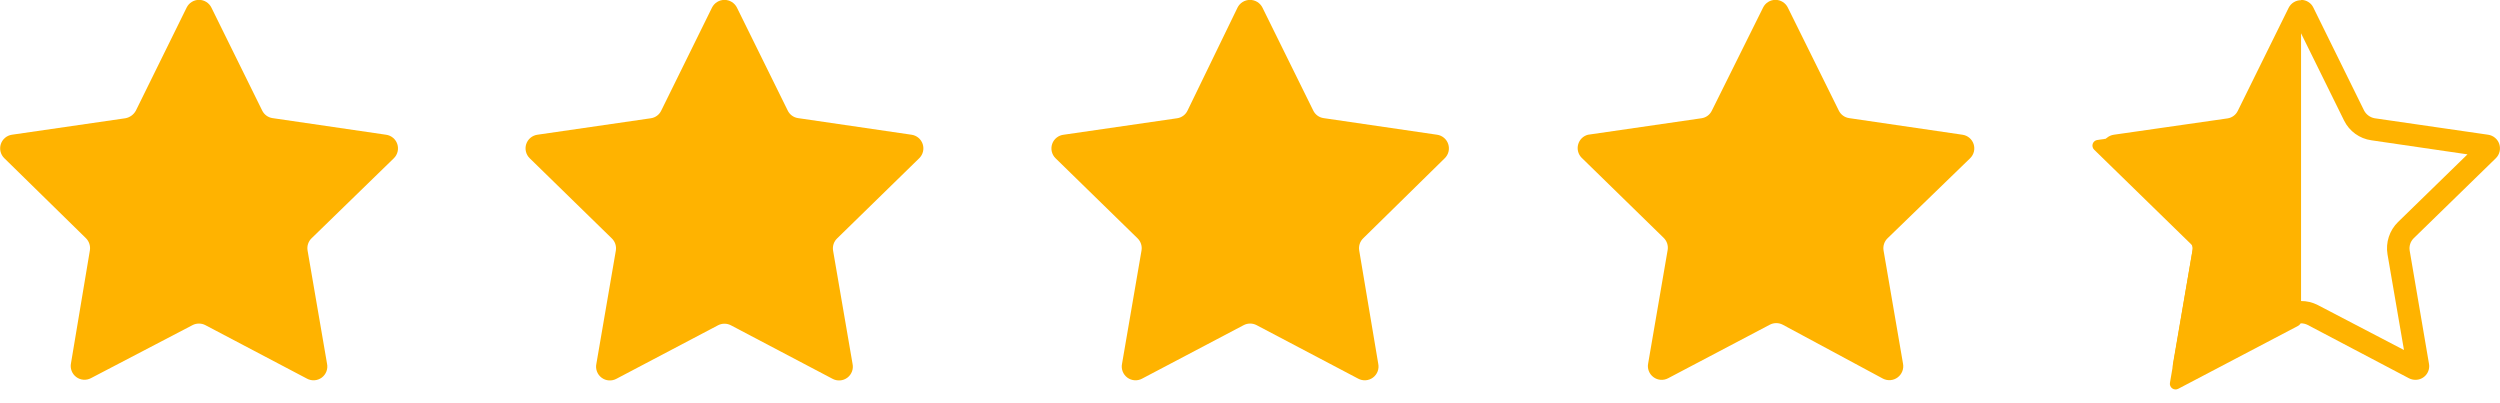 <svg width="180" height="29" viewBox="0 0 180 29" fill="none" xmlns="http://www.w3.org/2000/svg">
<g clip-path="url(#clip0_180_133)">
<g clip-path="url(#clip1_180_133)">
<g clip-path="url(#clip2_180_133)">
<path d="M15.219 0.543L18.875 7.954C18.945 8.099 19.049 8.226 19.179 8.322C19.308 8.418 19.46 8.48 19.62 8.504L27.796 9.701C27.98 9.726 28.154 9.802 28.297 9.921C28.44 10.039 28.547 10.196 28.605 10.372C28.664 10.549 28.671 10.738 28.627 10.919C28.583 11.1 28.49 11.264 28.357 11.394L22.435 17.154C22.319 17.265 22.233 17.403 22.182 17.555C22.131 17.707 22.118 17.869 22.144 18.028L23.546 26.182C23.585 26.368 23.571 26.561 23.504 26.739C23.438 26.916 23.321 27.071 23.169 27.185C23.017 27.298 22.835 27.366 22.646 27.379C22.456 27.393 22.267 27.352 22.101 27.261L14.787 23.41C14.644 23.335 14.485 23.297 14.324 23.297C14.162 23.297 14.003 23.335 13.86 23.41L6.547 27.228C6.38 27.316 6.193 27.355 6.005 27.34C5.817 27.325 5.638 27.257 5.488 27.144C5.337 27.031 5.222 26.877 5.156 26.701C5.089 26.525 5.074 26.334 5.112 26.15L6.471 18.028C6.497 17.87 6.484 17.709 6.436 17.557C6.387 17.406 6.303 17.267 6.191 17.154L0.302 11.383C0.172 11.254 0.081 11.091 0.038 10.912C-0.005 10.734 0.003 10.547 0.06 10.373C0.117 10.199 0.221 10.044 0.361 9.925C0.501 9.806 0.671 9.729 0.852 9.701L9.028 8.514C9.187 8.485 9.337 8.421 9.468 8.325C9.599 8.23 9.706 8.107 9.783 7.964L13.439 0.543C13.521 0.377 13.648 0.238 13.805 0.14C13.962 0.042 14.144 -0.01 14.329 -0.01C14.514 -0.01 14.696 0.042 14.853 0.14C15.01 0.238 15.137 0.377 15.219 0.543Z" fill="#FFB300"/>
<path d="M53.057 0.543L56.713 7.953C56.782 8.099 56.886 8.226 57.016 8.322C57.146 8.418 57.298 8.48 57.457 8.504L65.633 9.701C65.817 9.727 65.989 9.805 66.131 9.924C66.272 10.043 66.378 10.2 66.435 10.376C66.493 10.553 66.499 10.741 66.455 10.921C66.41 11.101 66.316 11.265 66.183 11.394L60.273 17.165C60.157 17.276 60.07 17.414 60.019 17.566C59.969 17.718 59.956 17.88 59.981 18.038L61.383 26.193C61.423 26.378 61.409 26.572 61.342 26.749C61.275 26.927 61.159 27.082 61.007 27.195C60.854 27.309 60.673 27.377 60.483 27.39C60.294 27.404 60.105 27.362 59.938 27.271L52.625 23.421C52.482 23.346 52.323 23.307 52.161 23.307C52 23.307 51.841 23.346 51.697 23.421L44.385 27.271C44.218 27.362 44.029 27.404 43.839 27.39C43.65 27.377 43.468 27.309 43.316 27.195C43.164 27.082 43.047 26.927 42.981 26.749C42.914 26.572 42.899 26.378 42.939 26.193L44.341 18.038C44.367 17.88 44.354 17.718 44.303 17.566C44.252 17.414 44.166 17.276 44.05 17.165L38.139 11.394C38.006 11.265 37.912 11.101 37.868 10.921C37.823 10.741 37.83 10.553 37.887 10.376C37.945 10.2 38.05 10.043 38.192 9.924C38.334 9.805 38.506 9.727 38.689 9.701L46.865 8.514C47.025 8.491 47.176 8.428 47.306 8.332C47.436 8.236 47.54 8.11 47.609 7.964L51.266 0.543C51.35 0.378 51.478 0.239 51.636 0.141C51.794 0.044 51.976 -0.007 52.161 -0.007C52.347 -0.007 52.529 0.044 52.687 0.141C52.845 0.239 52.973 0.378 53.057 0.543Z" fill="#FFB300"/>
<path d="M90.894 0.543L94.551 7.953C94.62 8.099 94.724 8.226 94.854 8.322C94.984 8.418 95.135 8.48 95.295 8.504L103.471 9.701C103.655 9.727 103.827 9.805 103.969 9.924C104.11 10.043 104.216 10.2 104.273 10.376C104.33 10.553 104.337 10.741 104.293 10.921C104.248 11.101 104.154 11.265 104.021 11.394L98.154 17.154C98.038 17.265 97.951 17.403 97.9 17.555C97.85 17.707 97.837 17.869 97.862 18.028L99.232 26.182C99.272 26.368 99.257 26.561 99.191 26.739C99.124 26.916 99.007 27.071 98.855 27.185C98.703 27.298 98.522 27.366 98.332 27.379C98.143 27.393 97.954 27.352 97.787 27.261L90.474 23.41C90.331 23.335 90.171 23.296 90.01 23.296C89.849 23.296 89.689 23.335 89.546 23.41L82.233 27.261C82.067 27.352 81.877 27.393 81.688 27.379C81.498 27.366 81.317 27.298 81.165 27.185C81.013 27.071 80.896 26.916 80.829 26.739C80.763 26.561 80.748 26.368 80.788 26.182L82.19 18.028C82.216 17.869 82.203 17.707 82.152 17.555C82.101 17.403 82.014 17.265 81.899 17.154L75.988 11.383C75.857 11.251 75.767 11.085 75.726 10.903C75.686 10.721 75.697 10.532 75.759 10.357C75.82 10.181 75.93 10.027 76.076 9.911C76.221 9.795 76.396 9.722 76.581 9.701L84.757 8.514C84.917 8.491 85.068 8.428 85.198 8.332C85.328 8.236 85.432 8.11 85.501 7.964L89.104 0.543C89.188 0.378 89.316 0.239 89.474 0.141C89.632 0.044 89.814 -0.007 89.999 -0.007C90.185 -0.007 90.367 0.044 90.525 0.141C90.683 0.239 90.811 0.378 90.894 0.543Z" fill="#FFB300"/>
<path d="M128.722 0.543L132.39 7.954C132.459 8.099 132.563 8.226 132.693 8.322C132.823 8.418 132.974 8.48 133.134 8.504L141.299 9.701C141.483 9.727 141.655 9.805 141.797 9.924C141.938 10.043 142.044 10.2 142.101 10.376C142.158 10.553 142.165 10.742 142.121 10.921C142.076 11.101 141.982 11.265 141.849 11.394L135.906 17.154C135.79 17.265 135.704 17.403 135.653 17.555C135.602 17.707 135.589 17.869 135.615 18.028L137.017 26.182C137.052 26.367 137.035 26.558 136.966 26.733C136.898 26.908 136.782 27.061 136.631 27.173C136.481 27.286 136.301 27.354 136.114 27.369C135.927 27.384 135.739 27.347 135.572 27.261L128.356 23.378C128.212 23.303 128.053 23.264 127.892 23.264C127.73 23.264 127.571 23.303 127.428 23.378L120.115 27.228C119.948 27.319 119.759 27.36 119.57 27.347C119.38 27.334 119.199 27.266 119.047 27.152C118.894 27.039 118.778 26.884 118.711 26.706C118.644 26.529 118.63 26.335 118.67 26.15L120.072 17.995C120.098 17.837 120.084 17.675 120.034 17.523C119.983 17.371 119.896 17.233 119.781 17.122L113.87 11.351C113.749 11.226 113.663 11.072 113.621 10.904C113.579 10.736 113.581 10.56 113.628 10.393C113.675 10.226 113.765 10.074 113.888 9.953C114.012 9.831 114.166 9.744 114.334 9.701L122.51 8.514C122.669 8.491 122.821 8.429 122.951 8.333C123.08 8.237 123.185 8.11 123.254 7.964L126.943 0.543C127.025 0.377 127.151 0.238 127.309 0.14C127.466 0.042 127.647 -0.01 127.833 -0.01C128.018 -0.01 128.199 0.042 128.356 0.14C128.514 0.238 128.64 0.377 128.722 0.543Z" fill="#FFB300"/>
<path d="M165.676 2.399L168.772 8.676C168.958 9.056 169.234 9.384 169.576 9.632C169.918 9.88 170.316 10.041 170.735 10.1L177.659 11.114L172.655 15.989C172.352 16.287 172.125 16.653 171.994 17.056C171.862 17.46 171.83 17.889 171.9 18.308L173.086 25.201L166.884 21.965C166.511 21.771 166.096 21.671 165.676 21.674C165.252 21.672 164.835 21.772 164.457 21.965L158.266 25.201L159.442 18.33C159.515 17.912 159.486 17.482 159.357 17.078C159.227 16.674 159.001 16.308 158.697 16.011L153.682 11.135L160.606 10.121C161.026 10.061 161.424 9.899 161.768 9.651C162.112 9.404 162.39 9.076 162.58 8.698L165.676 2.42M165.676 0.015C165.49 0.013 165.308 0.064 165.15 0.162C164.991 0.259 164.864 0.399 164.781 0.565L161.124 7.975C161.055 8.121 160.951 8.247 160.821 8.343C160.691 8.439 160.54 8.502 160.38 8.525L152.193 9.701C152.01 9.727 151.838 9.805 151.696 9.924C151.554 10.043 151.449 10.2 151.391 10.376C151.334 10.553 151.327 10.741 151.372 10.921C151.416 11.101 151.51 11.265 151.643 11.394L157.565 17.165C157.68 17.276 157.767 17.414 157.818 17.566C157.869 17.718 157.882 17.88 157.856 18.038L156.454 26.193C156.43 26.335 156.438 26.481 156.477 26.62C156.515 26.759 156.584 26.888 156.677 26.998C156.77 27.107 156.887 27.196 157.018 27.256C157.149 27.316 157.291 27.347 157.435 27.347C157.596 27.346 157.755 27.309 157.899 27.239L165.212 23.389C165.356 23.315 165.515 23.278 165.676 23.281C165.837 23.282 165.995 23.318 166.14 23.389L173.453 27.239C173.597 27.311 173.756 27.348 173.917 27.347C174.061 27.348 174.203 27.317 174.333 27.256C174.464 27.196 174.58 27.107 174.672 26.997C174.765 26.887 174.832 26.758 174.869 26.619C174.907 26.48 174.913 26.334 174.887 26.193L173.496 18.038C173.471 17.881 173.483 17.72 173.532 17.568C173.58 17.416 173.664 17.278 173.776 17.165L179.698 11.394C179.831 11.265 179.925 11.101 179.969 10.921C180.014 10.741 180.007 10.553 179.95 10.376C179.893 10.2 179.787 10.043 179.645 9.924C179.504 9.805 179.331 9.727 179.148 9.701L170.972 8.514C170.813 8.485 170.663 8.42 170.532 8.325C170.401 8.23 170.294 8.107 170.217 7.964L166.56 0.543C166.481 0.377 166.355 0.237 166.198 0.14C166.042 0.042 165.86 -0.009 165.676 -0.007V0.015Z" fill="#FFB300"/>
<path d="M165.676 23.108V0.716C165.679 0.62 165.648 0.526 165.59 0.451C165.531 0.375 165.447 0.322 165.354 0.302C165.26 0.281 165.162 0.294 165.077 0.338C164.992 0.383 164.925 0.455 164.888 0.543L160.984 8.45C160.955 8.509 160.913 8.56 160.86 8.6C160.808 8.639 160.746 8.665 160.682 8.676L151.006 10.078C150.93 10.089 150.859 10.121 150.8 10.171C150.741 10.22 150.698 10.285 150.674 10.358C150.651 10.431 150.648 10.509 150.667 10.584C150.685 10.658 150.725 10.726 150.78 10.779L157.759 17.585C157.806 17.631 157.842 17.686 157.862 17.749C157.883 17.811 157.888 17.877 157.877 17.941L156.238 27.552C156.223 27.628 156.229 27.706 156.257 27.779C156.285 27.851 156.333 27.914 156.395 27.96C156.457 28.006 156.531 28.034 156.608 28.04C156.685 28.046 156.763 28.03 156.831 27.994L165.46 23.464C165.526 23.431 165.581 23.38 165.62 23.317C165.658 23.254 165.677 23.182 165.676 23.108Z" fill="#FFB300"/>
</g>
</g>
</g>
<defs>
<clipPath id="clip0_180_133">
<rect width="180" height="28.03" fill="white"/>
</clipPath>
<clipPath id="clip1_180_133">
<rect width="180" height="28.03" fill="white"/>
</clipPath>
<clipPath id="clip2_180_133">
<rect width="180" height="28.044" fill="white" transform="translate(0 -0.007)"/>
</clipPath>
</defs>
</svg>

